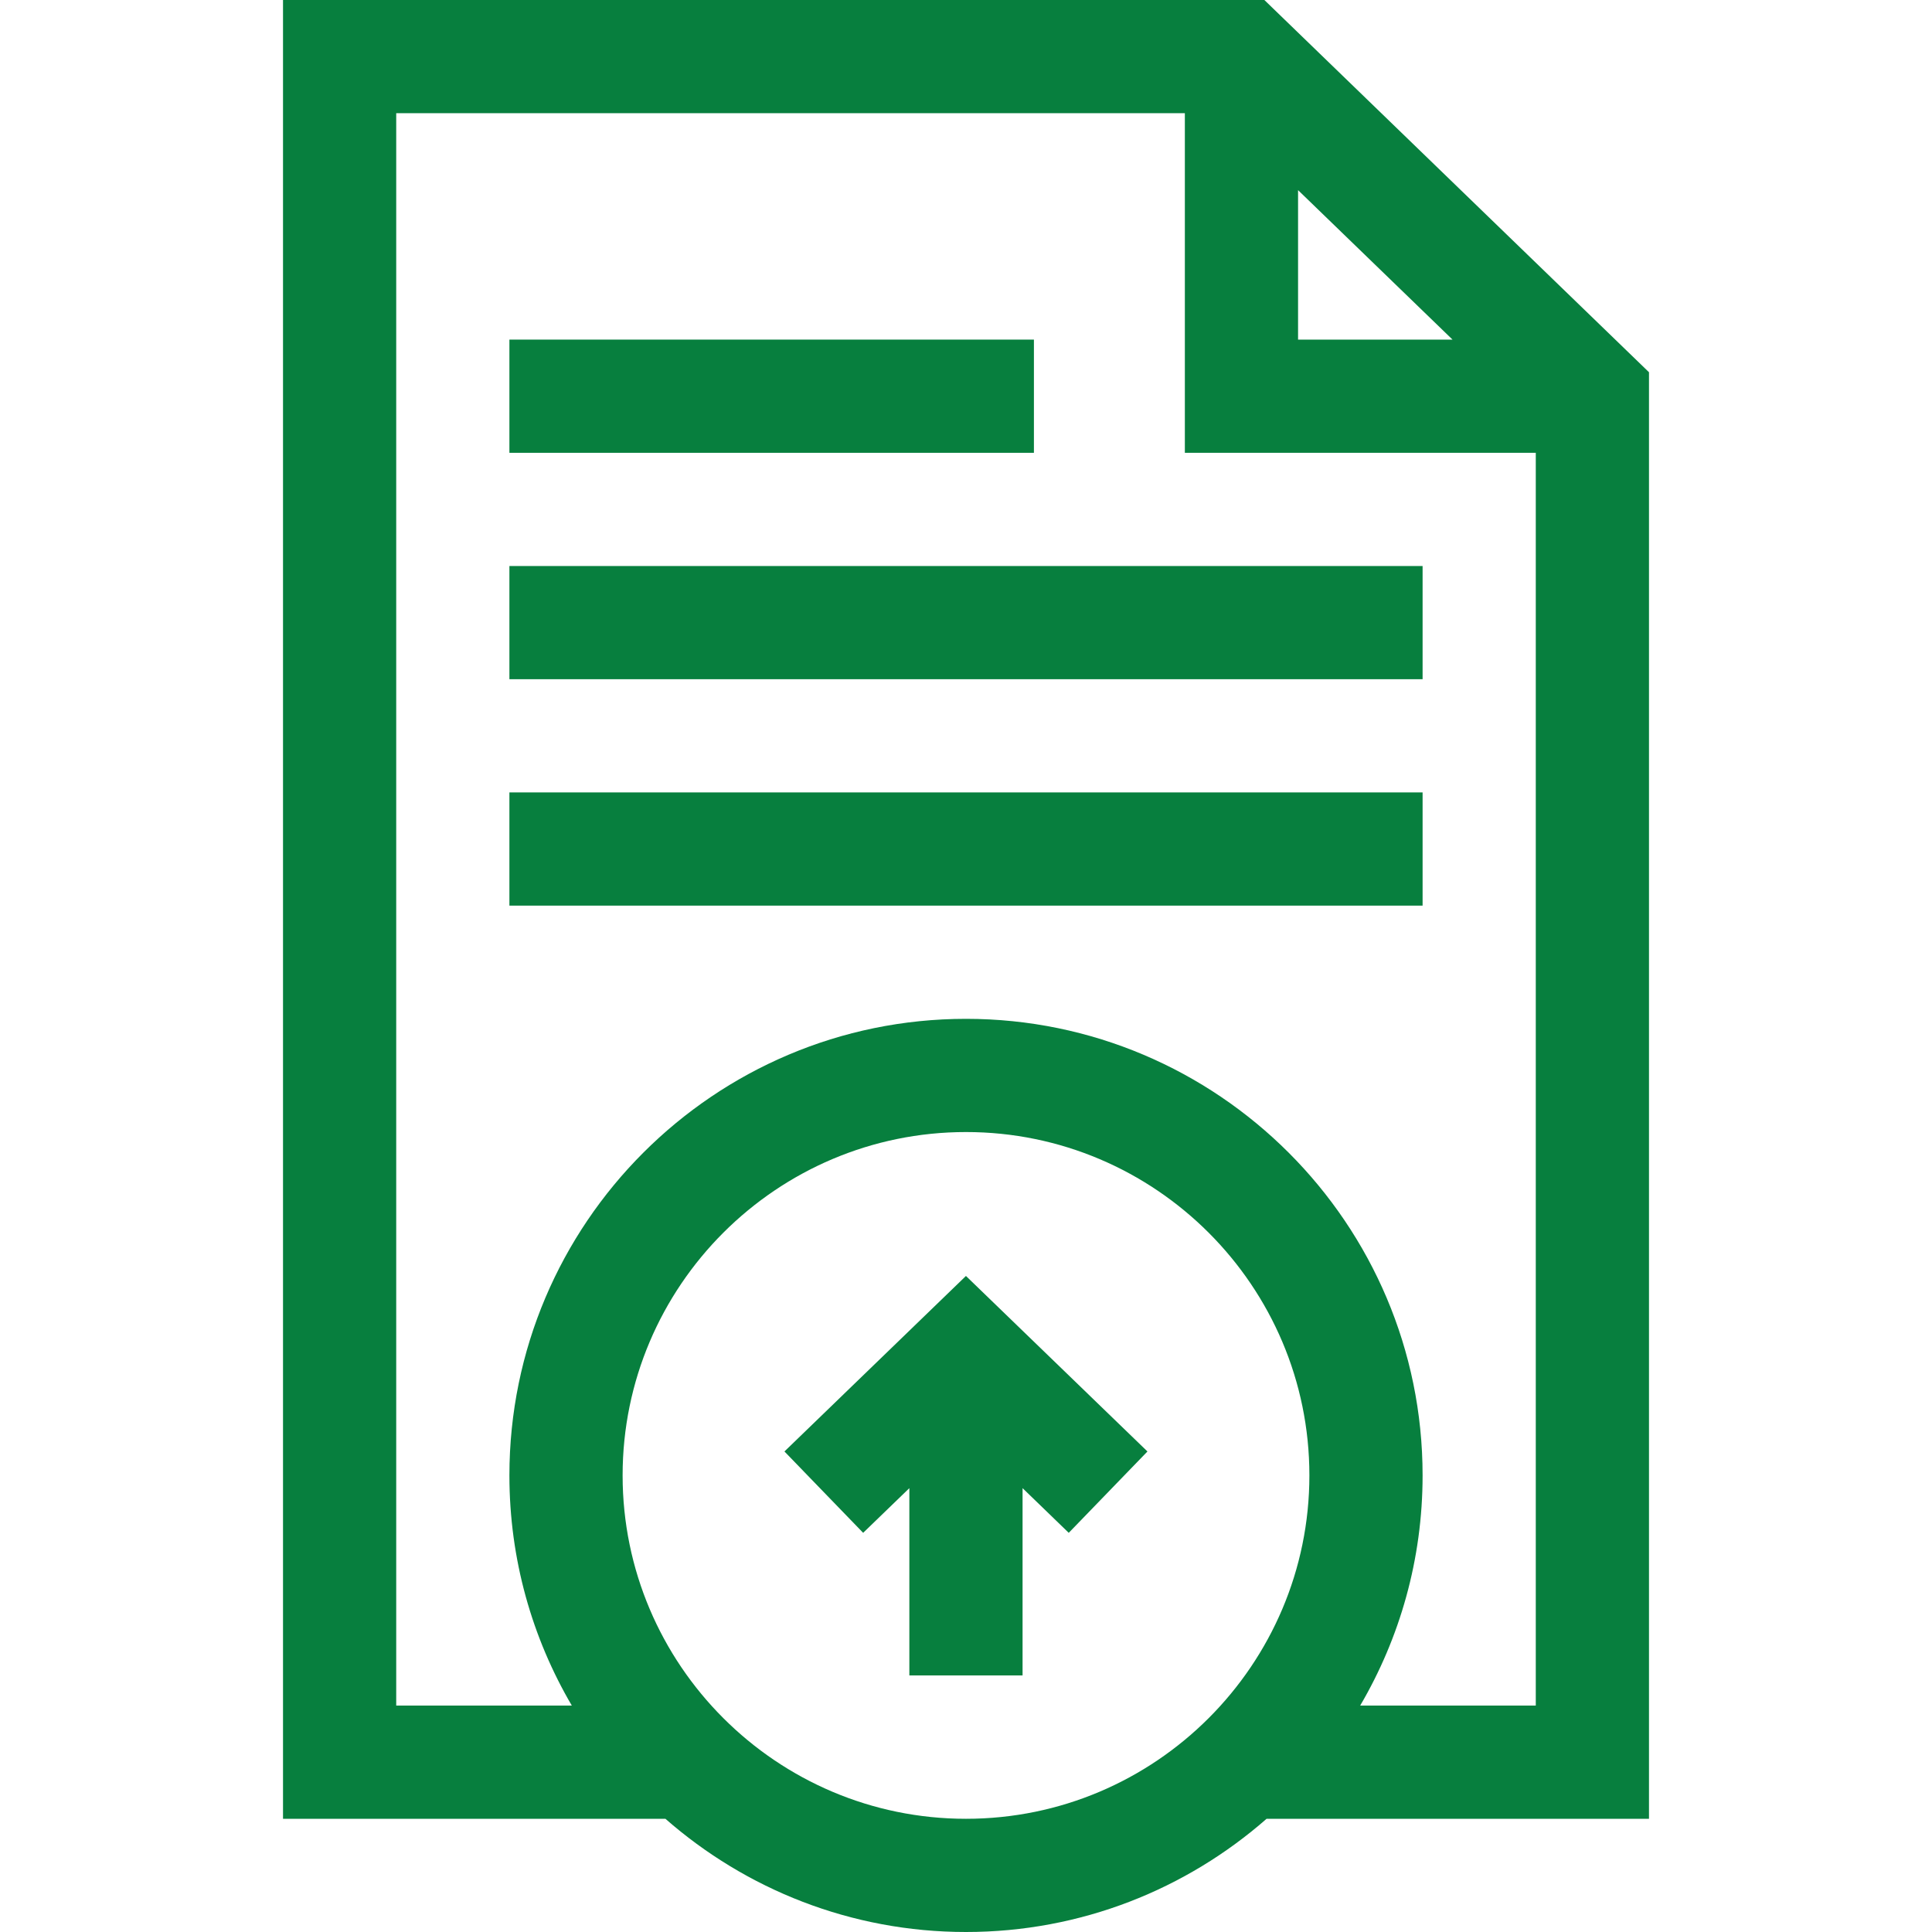 <svg width="72" height="72" viewBox="0 0 72 72" fill="none" xmlns="http://www.w3.org/2000/svg">
<path d="M61.453 13.872L47.119 0H10.547V67.781H24.798C27.793 70.406 31.714 72 36 72C40.286 72 44.207 70.406 47.202 67.781H61.453V13.872ZM48.375 7.086L54.131 12.656H48.375V7.086ZM36 67.781C28.944 67.781 23.203 62.041 23.203 54.984C23.203 47.928 28.944 42.188 36 42.188C43.056 42.188 48.797 47.928 48.797 54.984C48.797 62.041 43.056 67.781 36 67.781ZM50.69 63.562C52.167 61.042 53.016 58.111 53.016 54.984C53.016 45.602 45.383 37.969 36 37.969C26.617 37.969 18.984 45.602 18.984 54.984C18.984 58.111 19.833 61.042 21.31 63.562H14.766V4.219H44.156V16.875H57.234V63.562H50.69Z" fill="#077F3E"/>
<path d="M18.984 12.656H38.531V16.875H18.984V12.656Z" fill="#077F3E"/>
<path d="M18.984 29.531H53.016V33.75H18.984V29.531Z" fill="#077F3E"/>
<path d="M18.984 21.094H53.016V25.312H18.984V21.094Z" fill="#077F3E"/>
<path d="M29.234 54.092L32.167 57.124L33.889 55.459V62.438H38.108V55.459L39.829 57.124L42.762 54.092L35.998 47.551L29.234 54.092Z" fill="#077F3E"/>
</svg>
